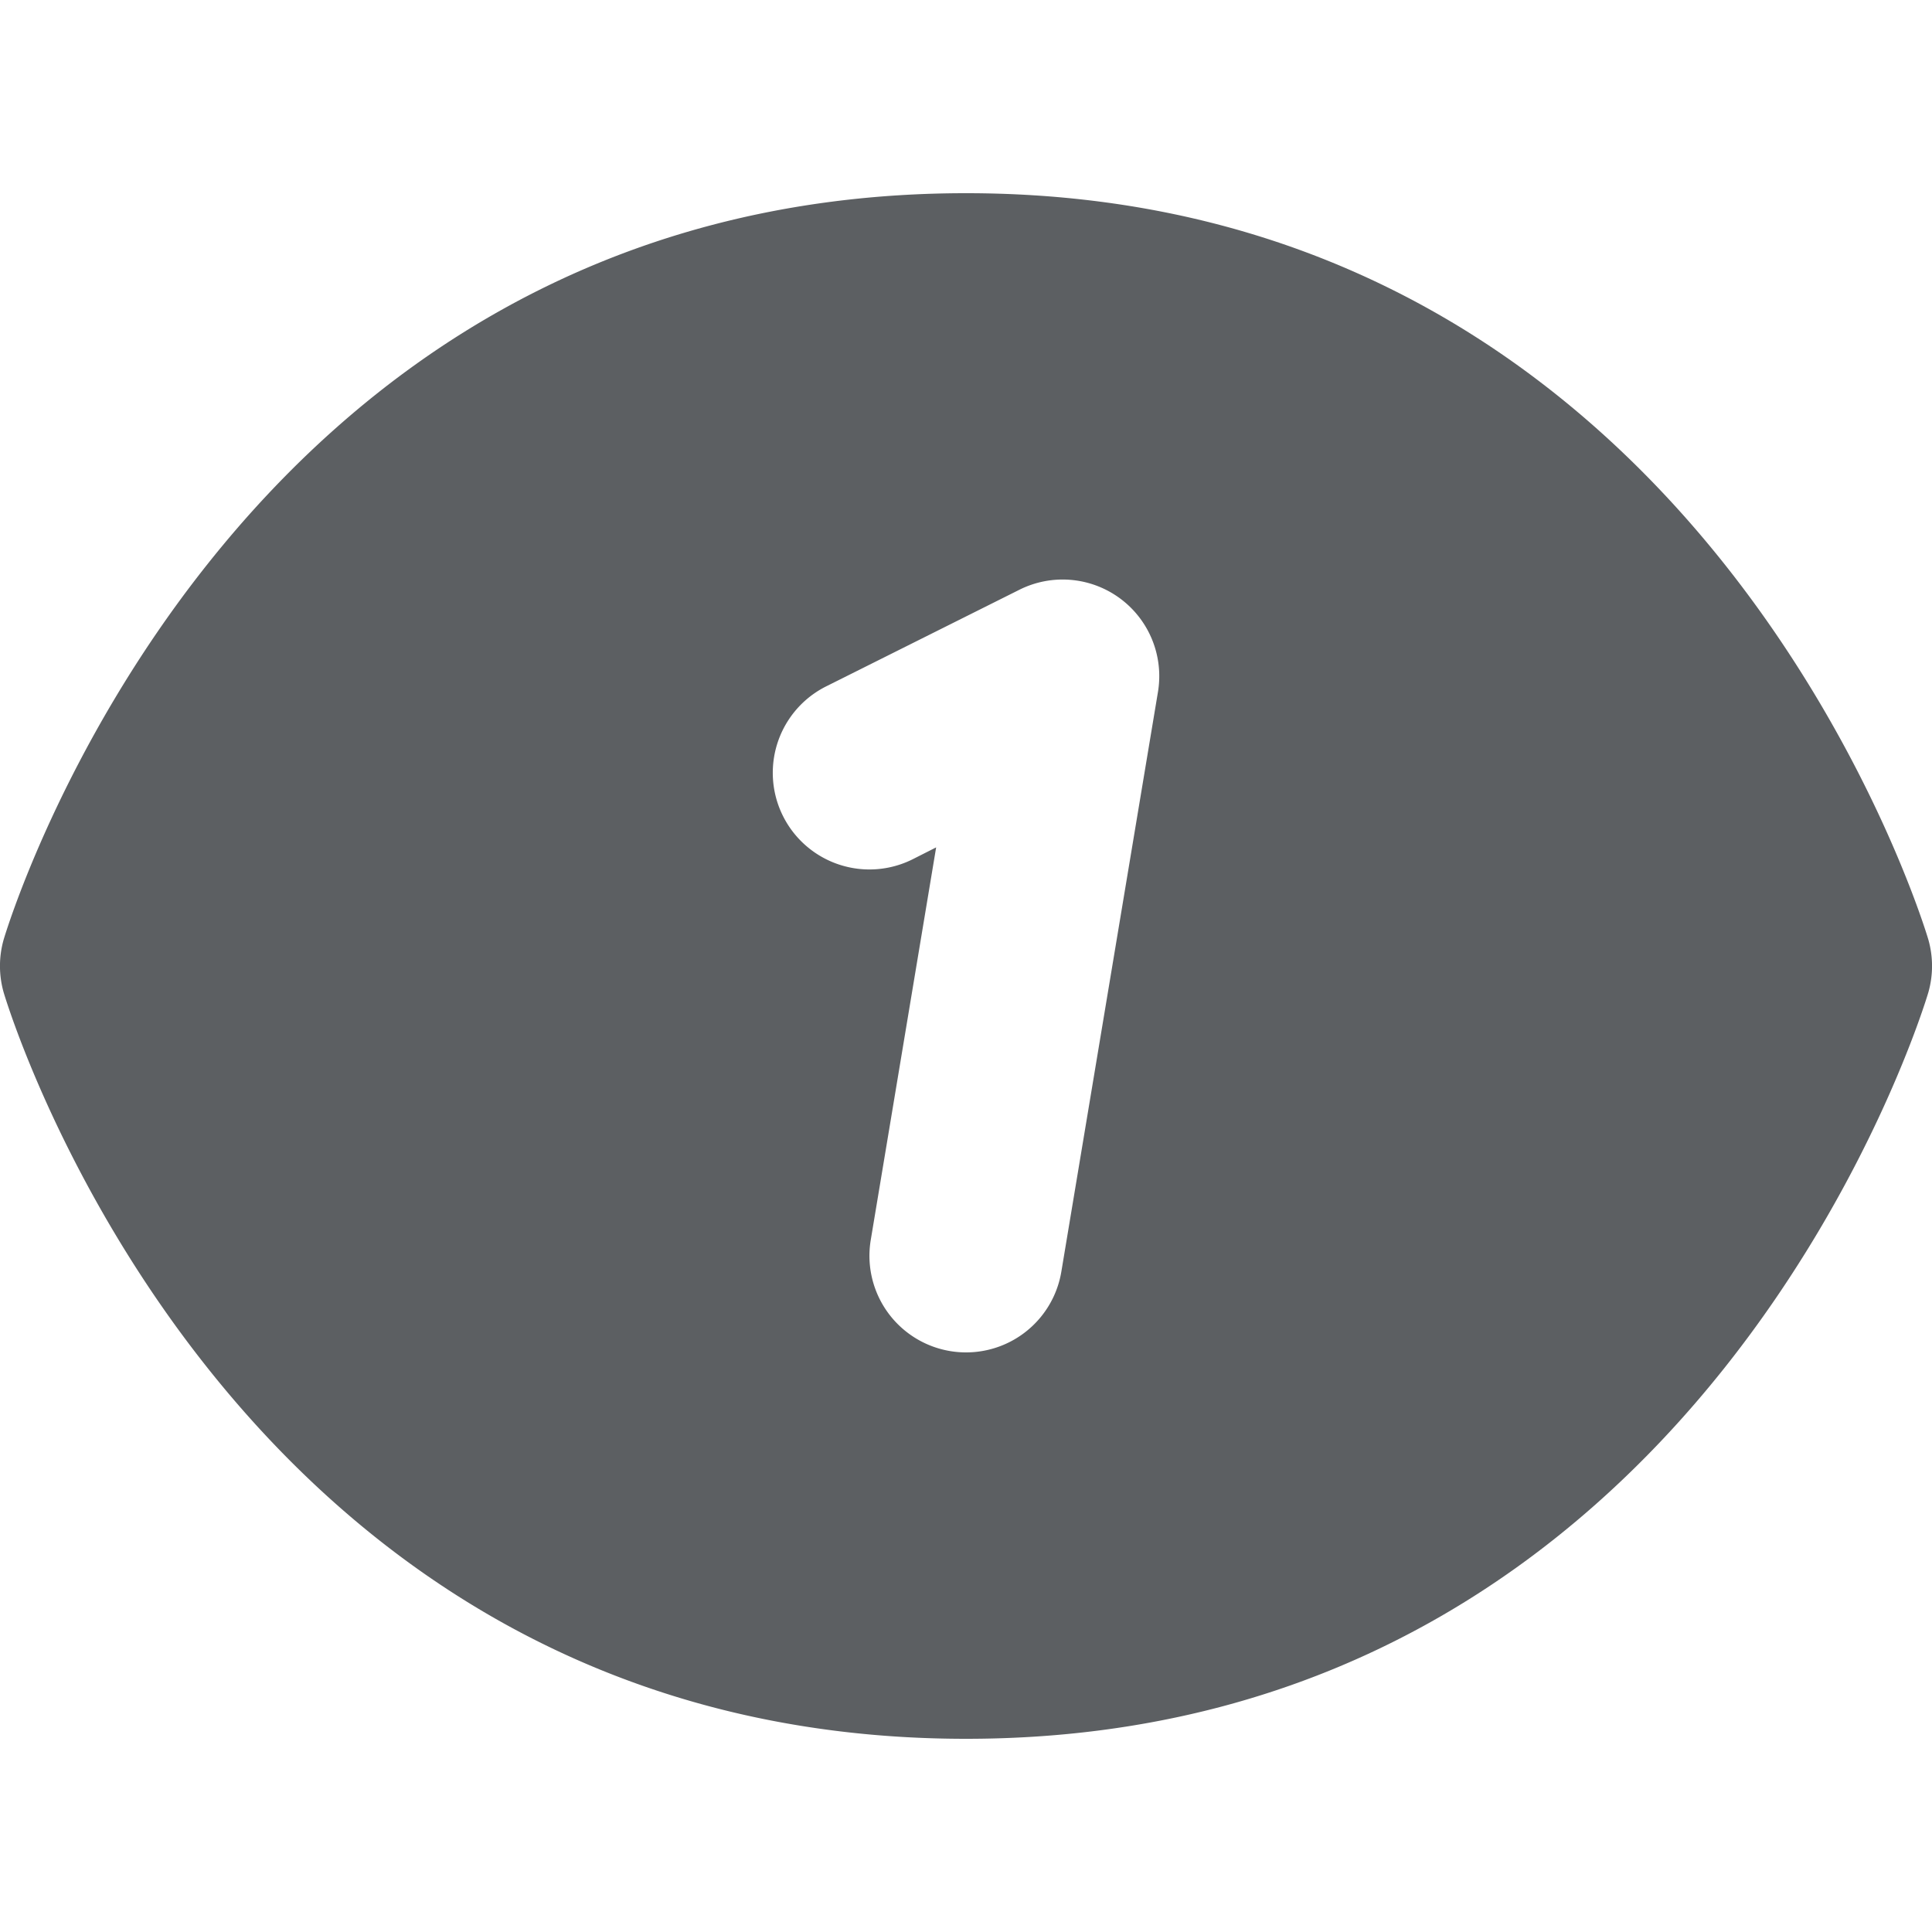 <?xml version="1.0" encoding="utf-8"?><!-- Скачано с сайта svg4.ru / Downloaded from svg4.ru -->
<svg width="800px" height="800px" viewBox="0 0 20 20" xmlns="http://www.w3.org/2000/svg"><path d="M19.962 9.726C19.939 9.648 17.666 2 10 2S.061 9.648.038 9.726a1 1 0 000 .548C.061 10.352 2.334 18 10 18s9.939-7.648 9.962-7.726a.999.999 0 000-.548zm-8.876-3.723a1 1 0 01.901 1.161l-1 6a1 1 0 11-1.973-.328l.677-4.064-.243.123a1 1 0 01-.895-1.79l2-1a1 1 0 01.533-.102z" fill="#5C5F62"/></svg>